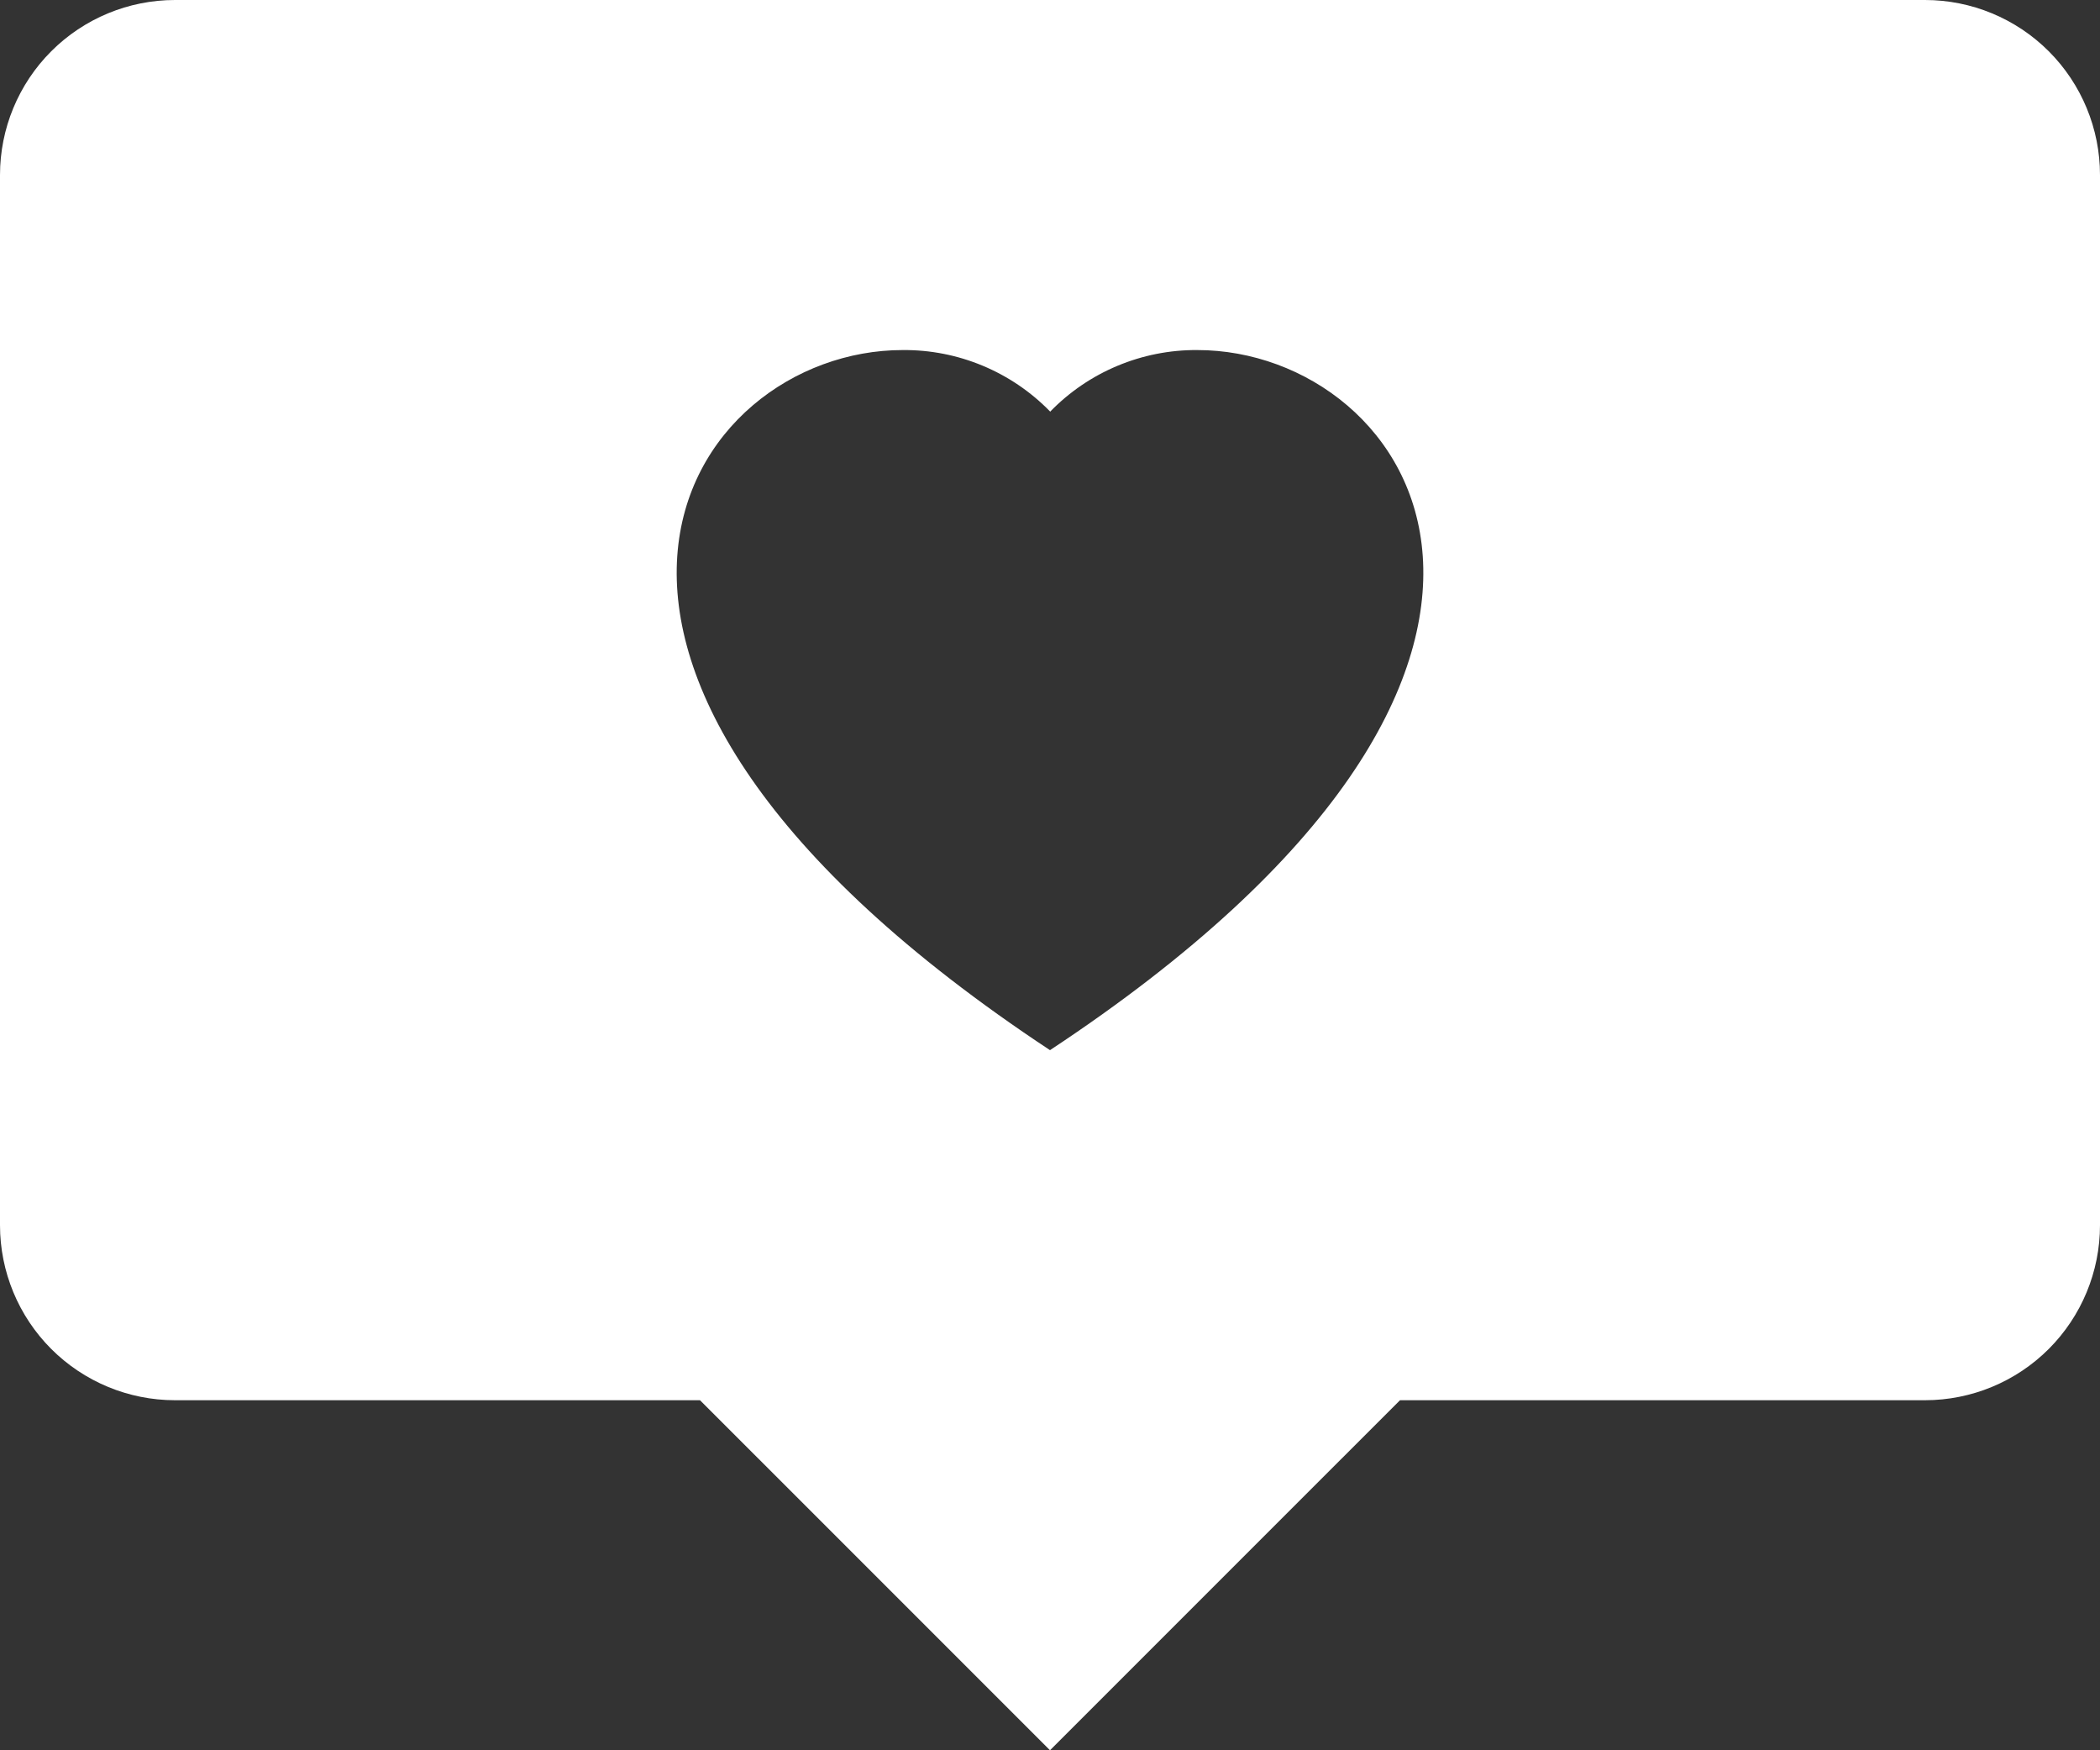 <svg width="42" height="35" viewBox="0 0 42 35" fill="none" xmlns="http://www.w3.org/2000/svg">
<rect x="0" y="0" width="42" height="35" fill="#333333" stroke="none"/>
<path d="M38.5 0H3.5C2.572 0 1.681 0.369 1.025 1.025C0.369 1.681 0 2.572 0 3.5V24.5C0 25.428 0.369 26.319 1.025 26.975C1.681 27.631 2.572 28 3.5 28H14L21 35L28 28H38.5C39.428 28 40.319 27.631 40.975 26.975C41.631 26.319 42 25.428 42 24.5V3.5C42 2.572 41.631 1.681 40.975 1.025C40.319 0.369 39.428 0 38.5 0ZM21 8.235C21.382 7.841 21.84 7.528 22.347 7.316C22.853 7.104 23.397 6.996 23.946 7C28.27 7 32.628 13.316 21 21C9.372 13.314 13.732 7 18.052 7C18.601 6.995 19.145 7.101 19.651 7.312C20.158 7.523 20.617 7.834 21 8.227V8.235Z" fill="white"/>
</svg>
